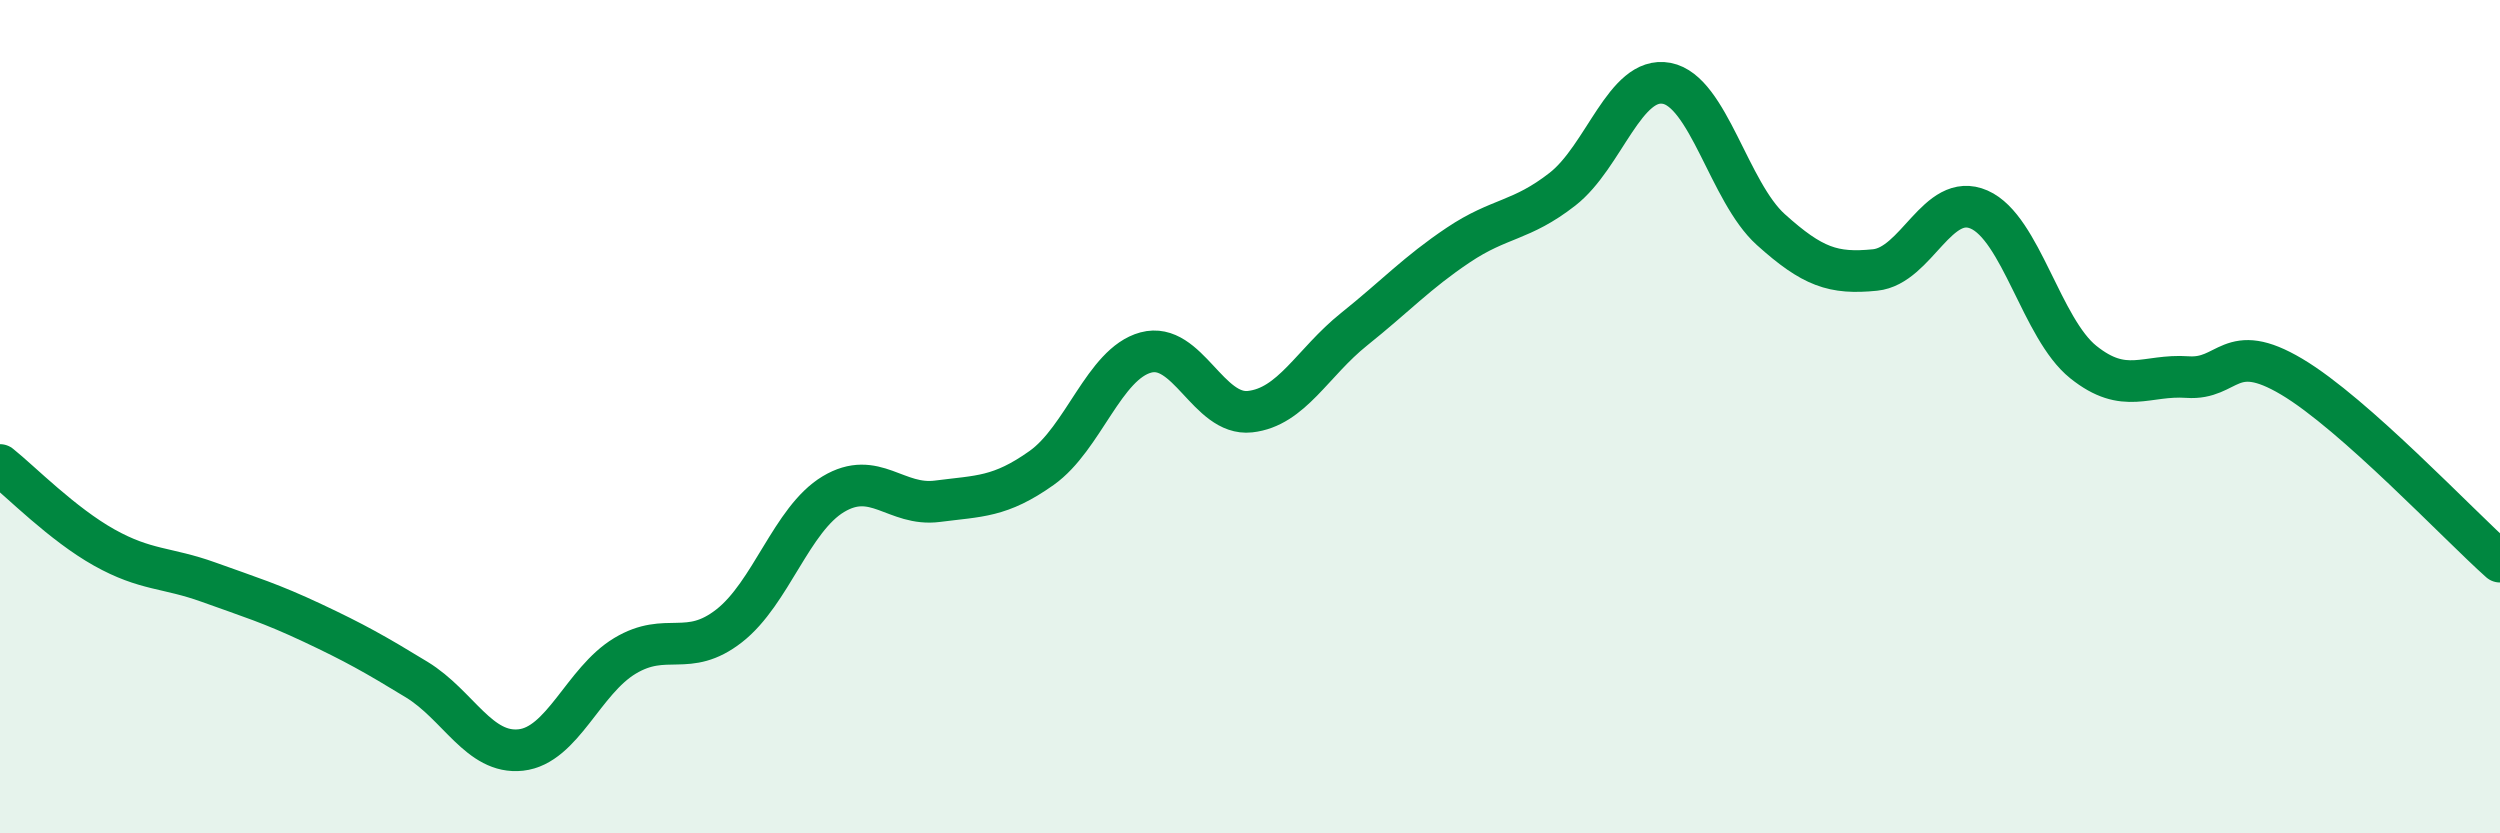 
    <svg width="60" height="20" viewBox="0 0 60 20" xmlns="http://www.w3.org/2000/svg">
      <path
        d="M 0,11.16 C 0.5,11.56 1.5,12.58 2.5,13.14 C 3.5,13.7 4,13.61 5,13.97 C 6,14.33 6.5,14.48 7.5,14.95 C 8.5,15.42 9,15.7 10,16.31 C 11,16.92 11.5,18.11 12.5,18 C 13.5,17.89 14,16.34 15,15.74 C 16,15.14 16.5,15.8 17.5,15.02 C 18.5,14.24 19,12.46 20,11.86 C 21,11.26 21.5,12.16 22.5,12.03 C 23.5,11.9 24,11.94 25,11.23 C 26,10.52 26.5,8.73 27.5,8.46 C 28.5,8.19 29,9.99 30,9.88 C 31,9.77 31.5,8.7 32.5,7.9 C 33.5,7.1 34,6.55 35,5.88 C 36,5.21 36.5,5.32 37.5,4.54 C 38.5,3.76 39,1.81 40,2 C 41,2.19 41.5,4.61 42.5,5.51 C 43.5,6.41 44,6.58 45,6.48 C 46,6.38 46.5,4.59 47.5,5.03 C 48.5,5.47 49,7.89 50,8.69 C 51,9.49 51.5,8.98 52.5,9.05 C 53.5,9.12 53.5,8.15 55,9.04 C 56.5,9.93 59,12.59 60,13.48L60 20L0 20Z"
        fill="#008740"
        opacity="0.1"
        stroke-linecap="round"
        stroke-linejoin="round"
      />
      <path
        d="M 0,11.16 C 0.5,11.56 1.5,12.58 2.5,13.14 C 3.5,13.7 4,13.61 5,13.97 C 6,14.33 6.5,14.48 7.5,14.95 C 8.5,15.42 9,15.7 10,16.31 C 11,16.92 11.5,18.11 12.5,18 C 13.5,17.89 14,16.34 15,15.74 C 16,15.14 16.5,15.8 17.5,15.02 C 18.5,14.24 19,12.46 20,11.86 C 21,11.26 21.5,12.16 22.5,12.03 C 23.5,11.9 24,11.94 25,11.23 C 26,10.52 26.5,8.73 27.5,8.46 C 28.5,8.19 29,9.99 30,9.88 C 31,9.77 31.5,8.7 32.5,7.9 C 33.5,7.1 34,6.55 35,5.88 C 36,5.21 36.5,5.32 37.5,4.54 C 38.5,3.76 39,1.81 40,2 C 41,2.19 41.5,4.61 42.5,5.51 C 43.5,6.41 44,6.58 45,6.48 C 46,6.38 46.5,4.59 47.5,5.03 C 48.5,5.47 49,7.89 50,8.69 C 51,9.49 51.5,8.98 52.5,9.05 C 53.5,9.12 53.5,8.15 55,9.04 C 56.5,9.93 59,12.59 60,13.48"
        stroke="#008740"
        stroke-width="1"
        fill="none"
        stroke-linecap="round"
        stroke-linejoin="round"
      />
    </svg>
  